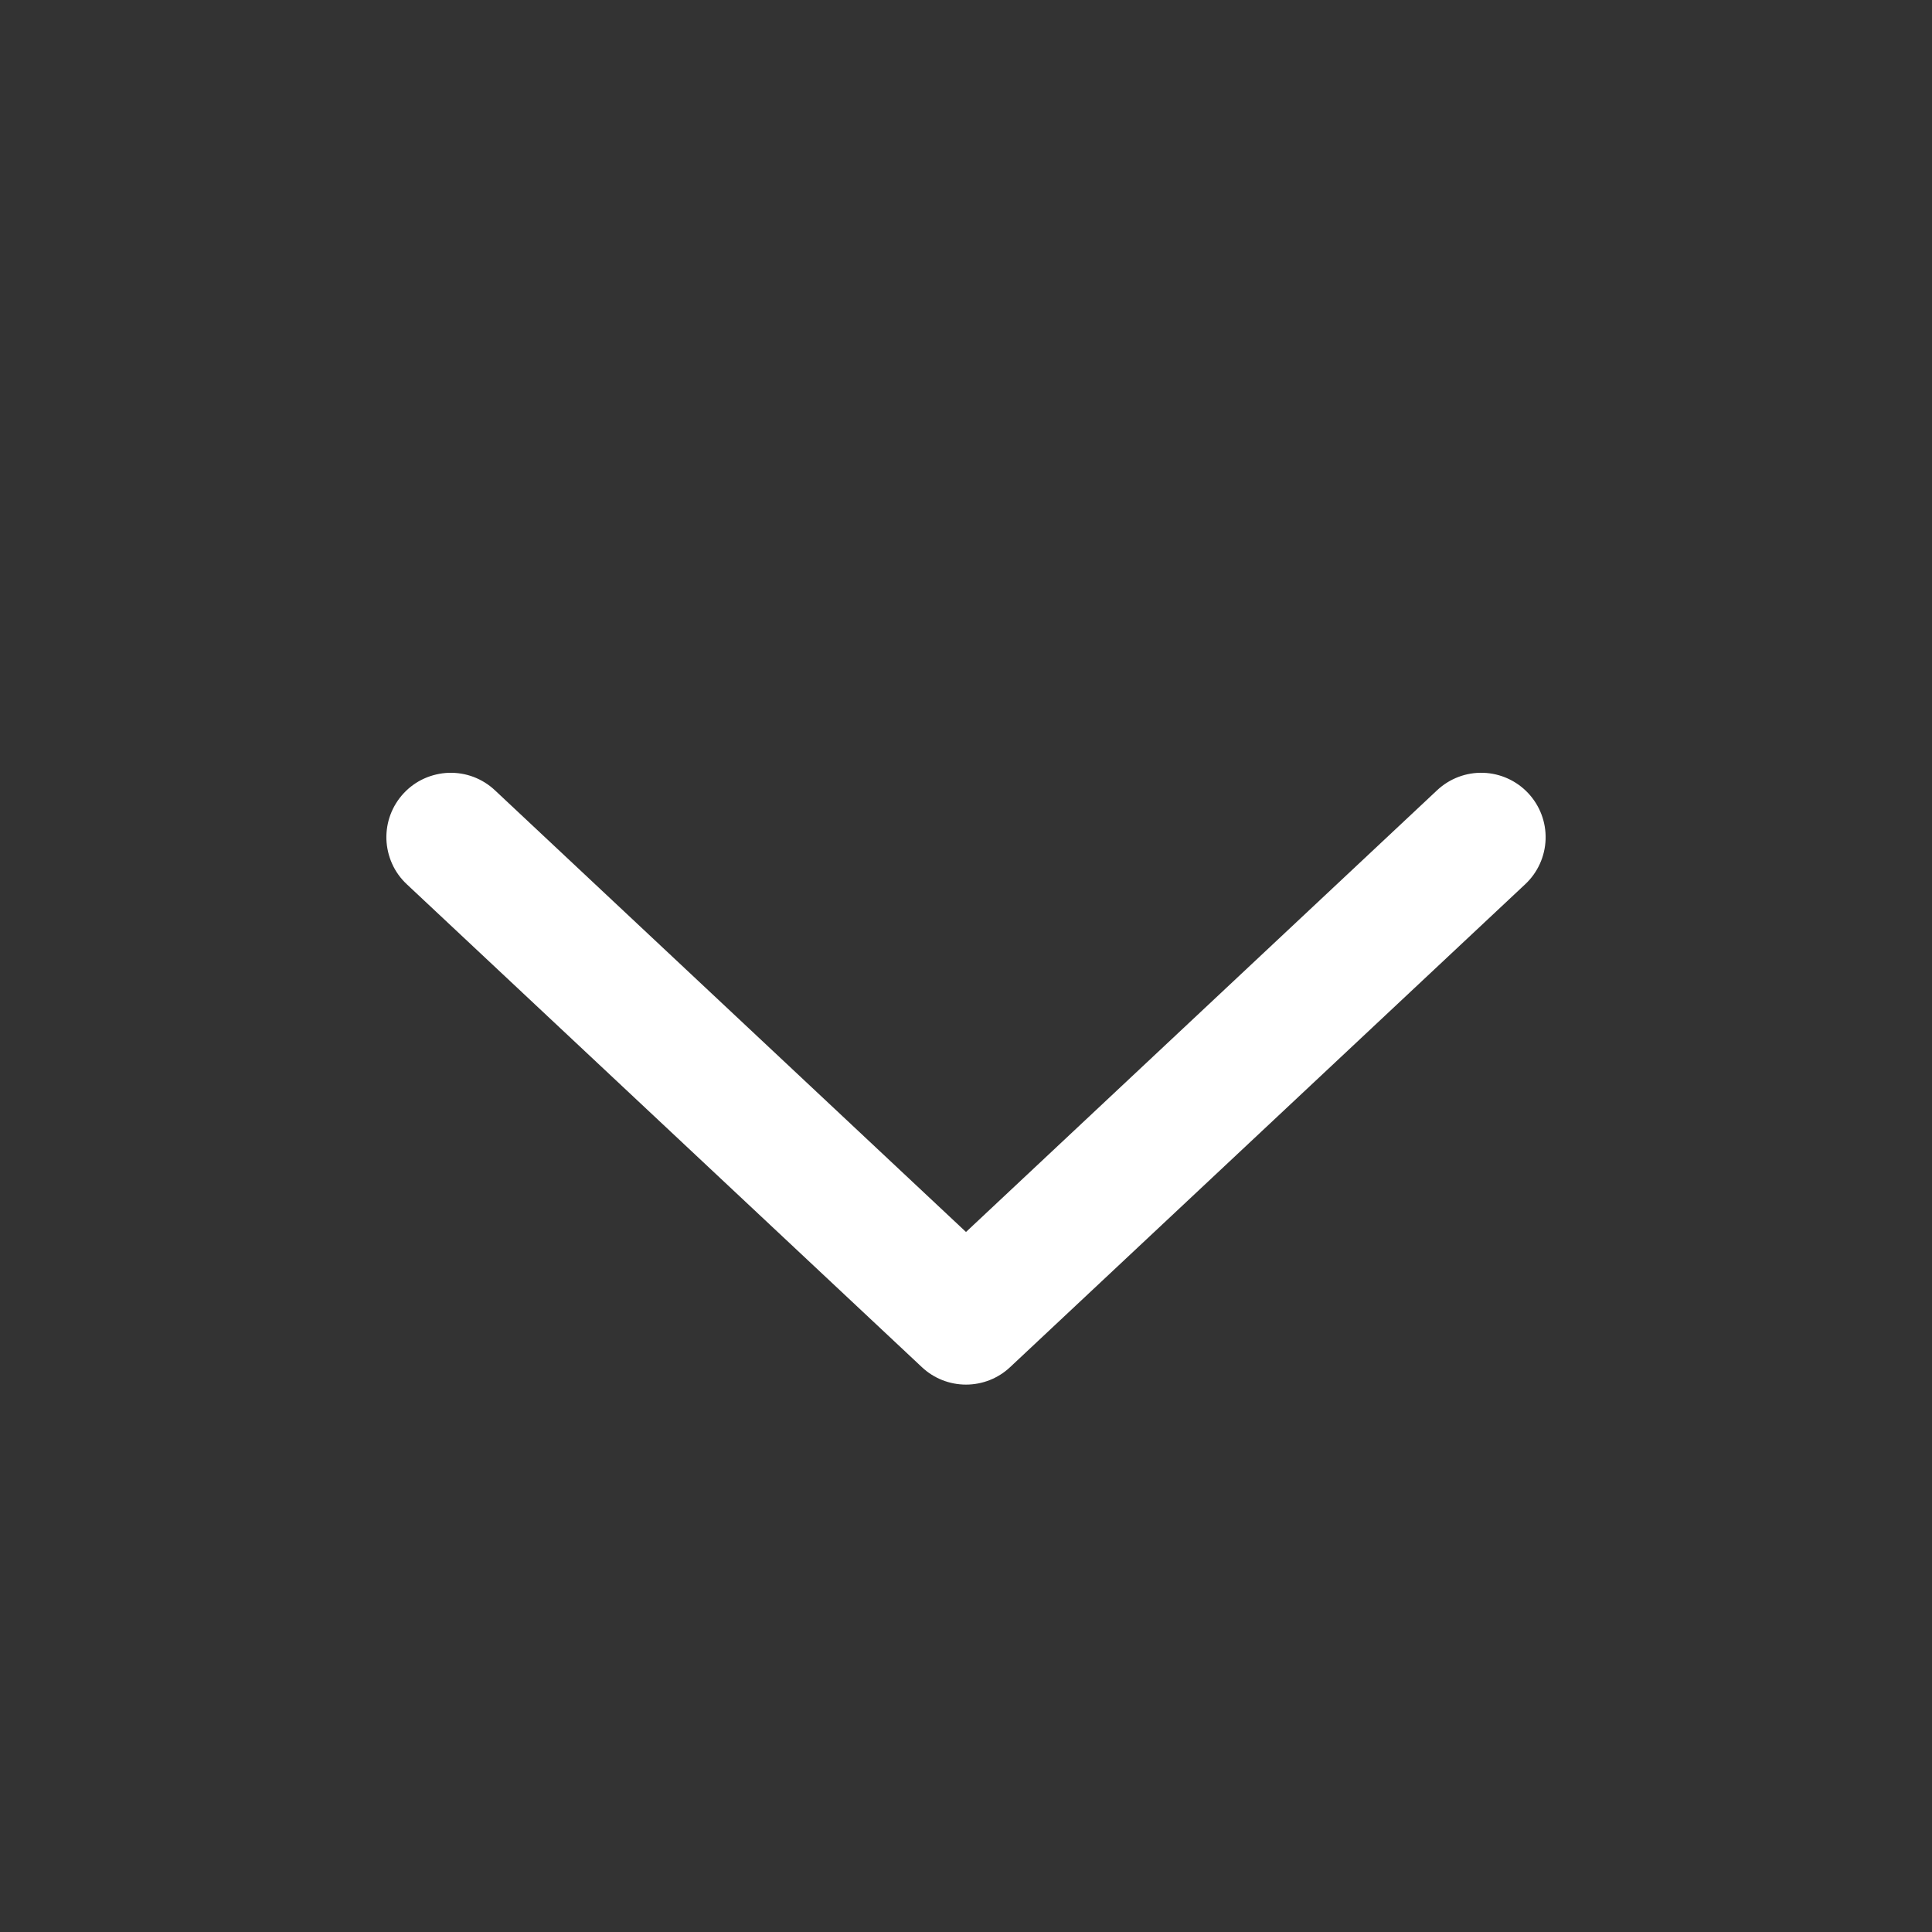 <svg fill="none" height="24" viewBox="0 0 24 24" width="24" xmlns="http://www.w3.org/2000/svg"><rect x="0" y="0" width="24" height="24" fill="#333333" stroke="none"/><path clip-rule="evenodd" d="m5.016 9.853c.072-.077.158-.139.254-.182.096-.043.199-.067.304-.071.105-.003.21.014.308.051.098.037.188.093.265.165l5.853 5.488 5.853-5.488c.155-.145.361-.223.573-.216s.413.098.558.253c.145.155.223.361.216.573-.007.212-.098.413-.253.558l-6.4 6c-.148.139-.344.216-.547.216s-.399-.077-.547-.216l-6.4-6c-.077-.072-.139-.158-.182-.254-.043-.096-.067-.199-.071-.304-.003-.105.014-.21.051-.308.037-.098.093-.188.165-.265z" fill="#fff" fill-rule="evenodd"/></svg>